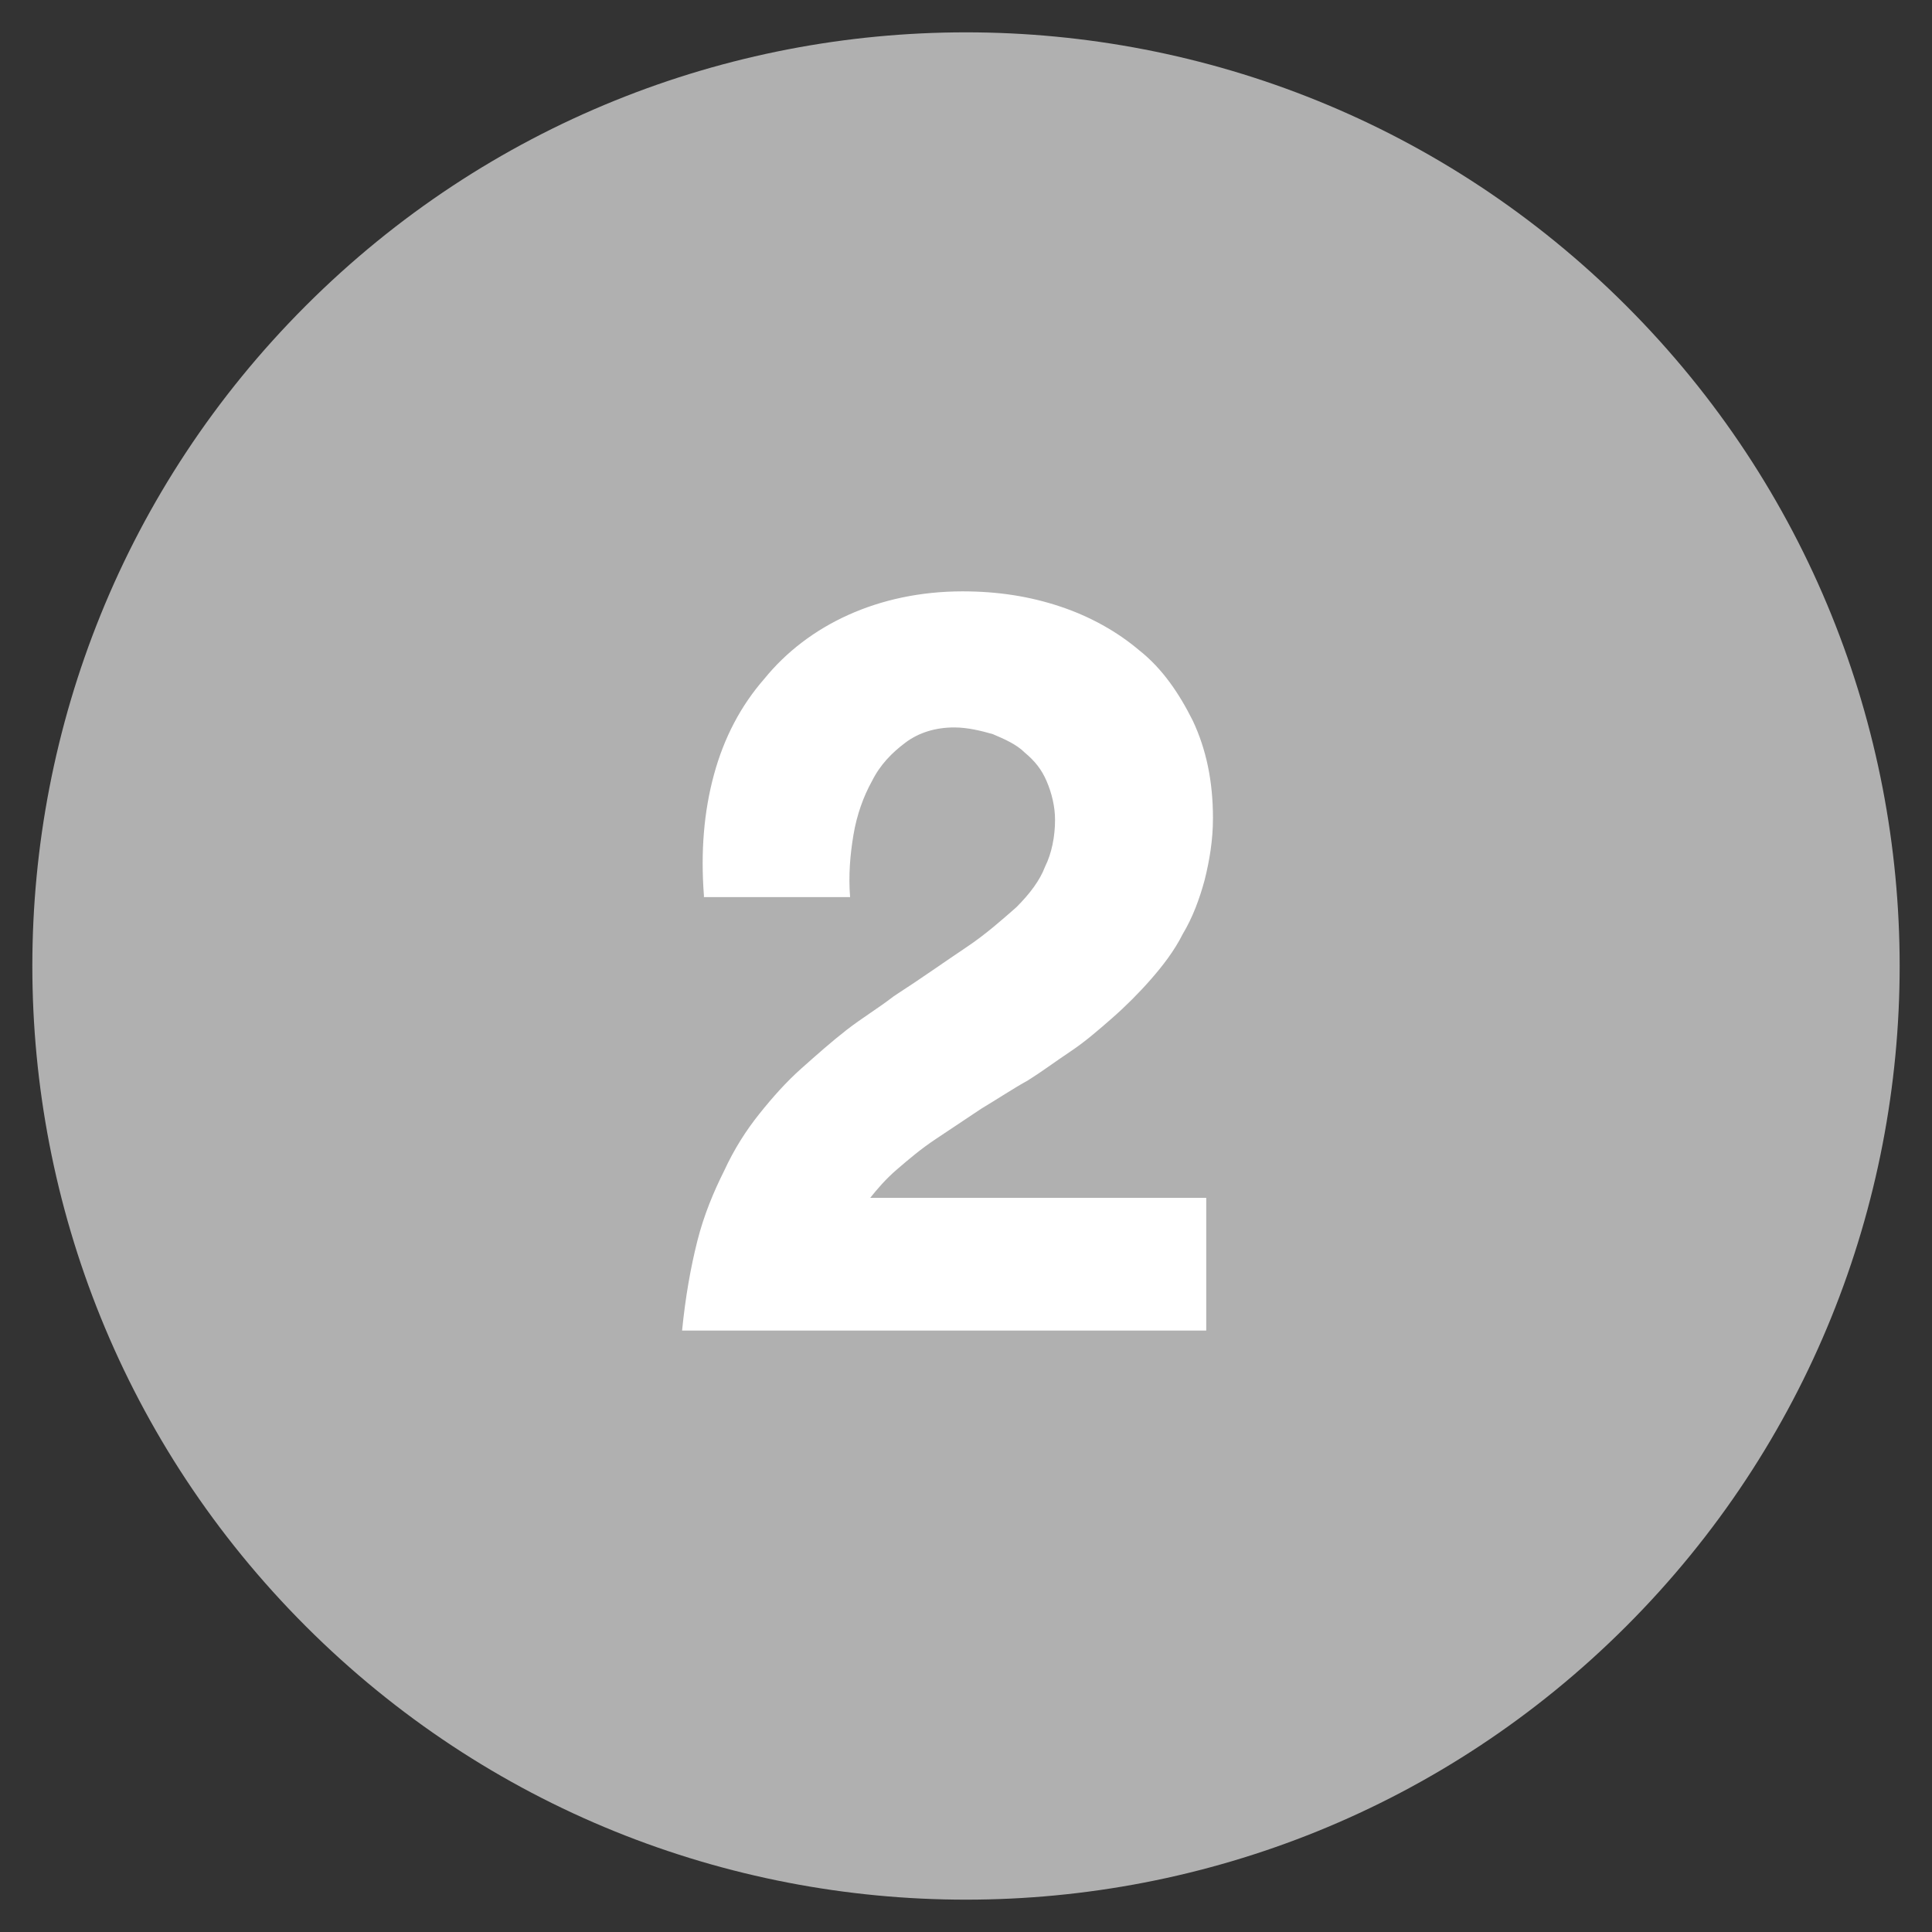 <?xml version="1.0" encoding="utf-8"?>
<!-- Generator: Adobe Illustrator 24.3.0, SVG Export Plug-In . SVG Version: 6.00 Build 0)  -->
<svg version="1.1" id="Layer_1" xmlns="http://www.w3.org/2000/svg" xmlns:xlink="http://www.w3.org/1999/xlink" x="0px" y="0px"
	 viewBox="0 0 115 115" style="enable-background:new 0 0 115 115;" xml:space="preserve">
<rect x="0" y="0" width="115" height="115" fill="#333333" stroke="none"/>
<style type="text/css">
	.st0{fill:#B0B0B0;}
	.st1{fill:#FFFFFF;}
</style>
<g>
	<path class="st0" d="M18.2,96.8L18.2,96.8c-21.7-21.7-21.7-56.9,0-78.6l0,0c21.7-21.7,56.9-21.7,78.6,0l0,0
		c21.7,21.7,21.7,56.9,0,78.6l0,0C75.1,118.5,39.9,118.5,18.2,96.8z"/>
	<path class="st1" d="M41.9,53.3c-0.2-2.6,0-5,0.6-7.2c0.6-2.2,1.6-4.1,3-5.7c1.3-1.6,3-2.9,5-3.8c2-0.9,4.3-1.4,6.8-1.4
		c2.1,0,4,0.3,5.8,0.9s3.4,1.5,4.7,2.6c1.4,1.1,2.4,2.6,3.2,4.2c0.8,1.7,1.2,3.6,1.2,5.8c0,1.3-0.2,2.5-0.5,3.7
		c-0.3,1.1-0.7,2.2-1.3,3.2c-0.5,1-1.2,1.9-1.9,2.7c-0.7,0.8-1.5,1.6-2.3,2.3c-0.8,0.7-1.6,1.4-2.5,2c-0.9,0.6-1.7,1.2-2.5,1.7
		c-0.9,0.5-1.8,1.1-2.8,1.7c-0.9,0.6-1.8,1.2-2.7,1.8c-0.9,0.6-1.6,1.2-2.3,1.8c-0.7,0.6-1.2,1.2-1.6,1.7h20v7.9H40.6
		c0.2-2,0.5-3.7,0.9-5.3c0.4-1.6,1-3,1.6-4.2c0.6-1.3,1.3-2.4,2.1-3.4c0.8-1,1.6-1.9,2.5-2.7c0.9-0.8,1.8-1.6,2.7-2.3
		c0.9-0.7,1.9-1.3,2.8-2c1.7-1.1,3.1-2.1,4.3-2.9c1.2-0.8,2.2-1.7,3-2.4c0.8-0.8,1.4-1.6,1.7-2.4c0.4-0.8,0.6-1.8,0.6-2.8
		c0-0.8-0.2-1.6-0.5-2.3c-0.3-0.7-0.7-1.2-1.3-1.7c-0.5-0.5-1.2-0.8-1.9-1.1c-0.7-0.2-1.5-0.4-2.3-0.4c-1.1,0-2.1,0.3-2.9,0.9
		c-0.8,0.6-1.5,1.3-2,2.3c-0.5,0.9-0.9,2-1.1,3.2c-0.2,1.2-0.3,2.4-0.2,3.7H41.9z"/>
</g>
</svg>
